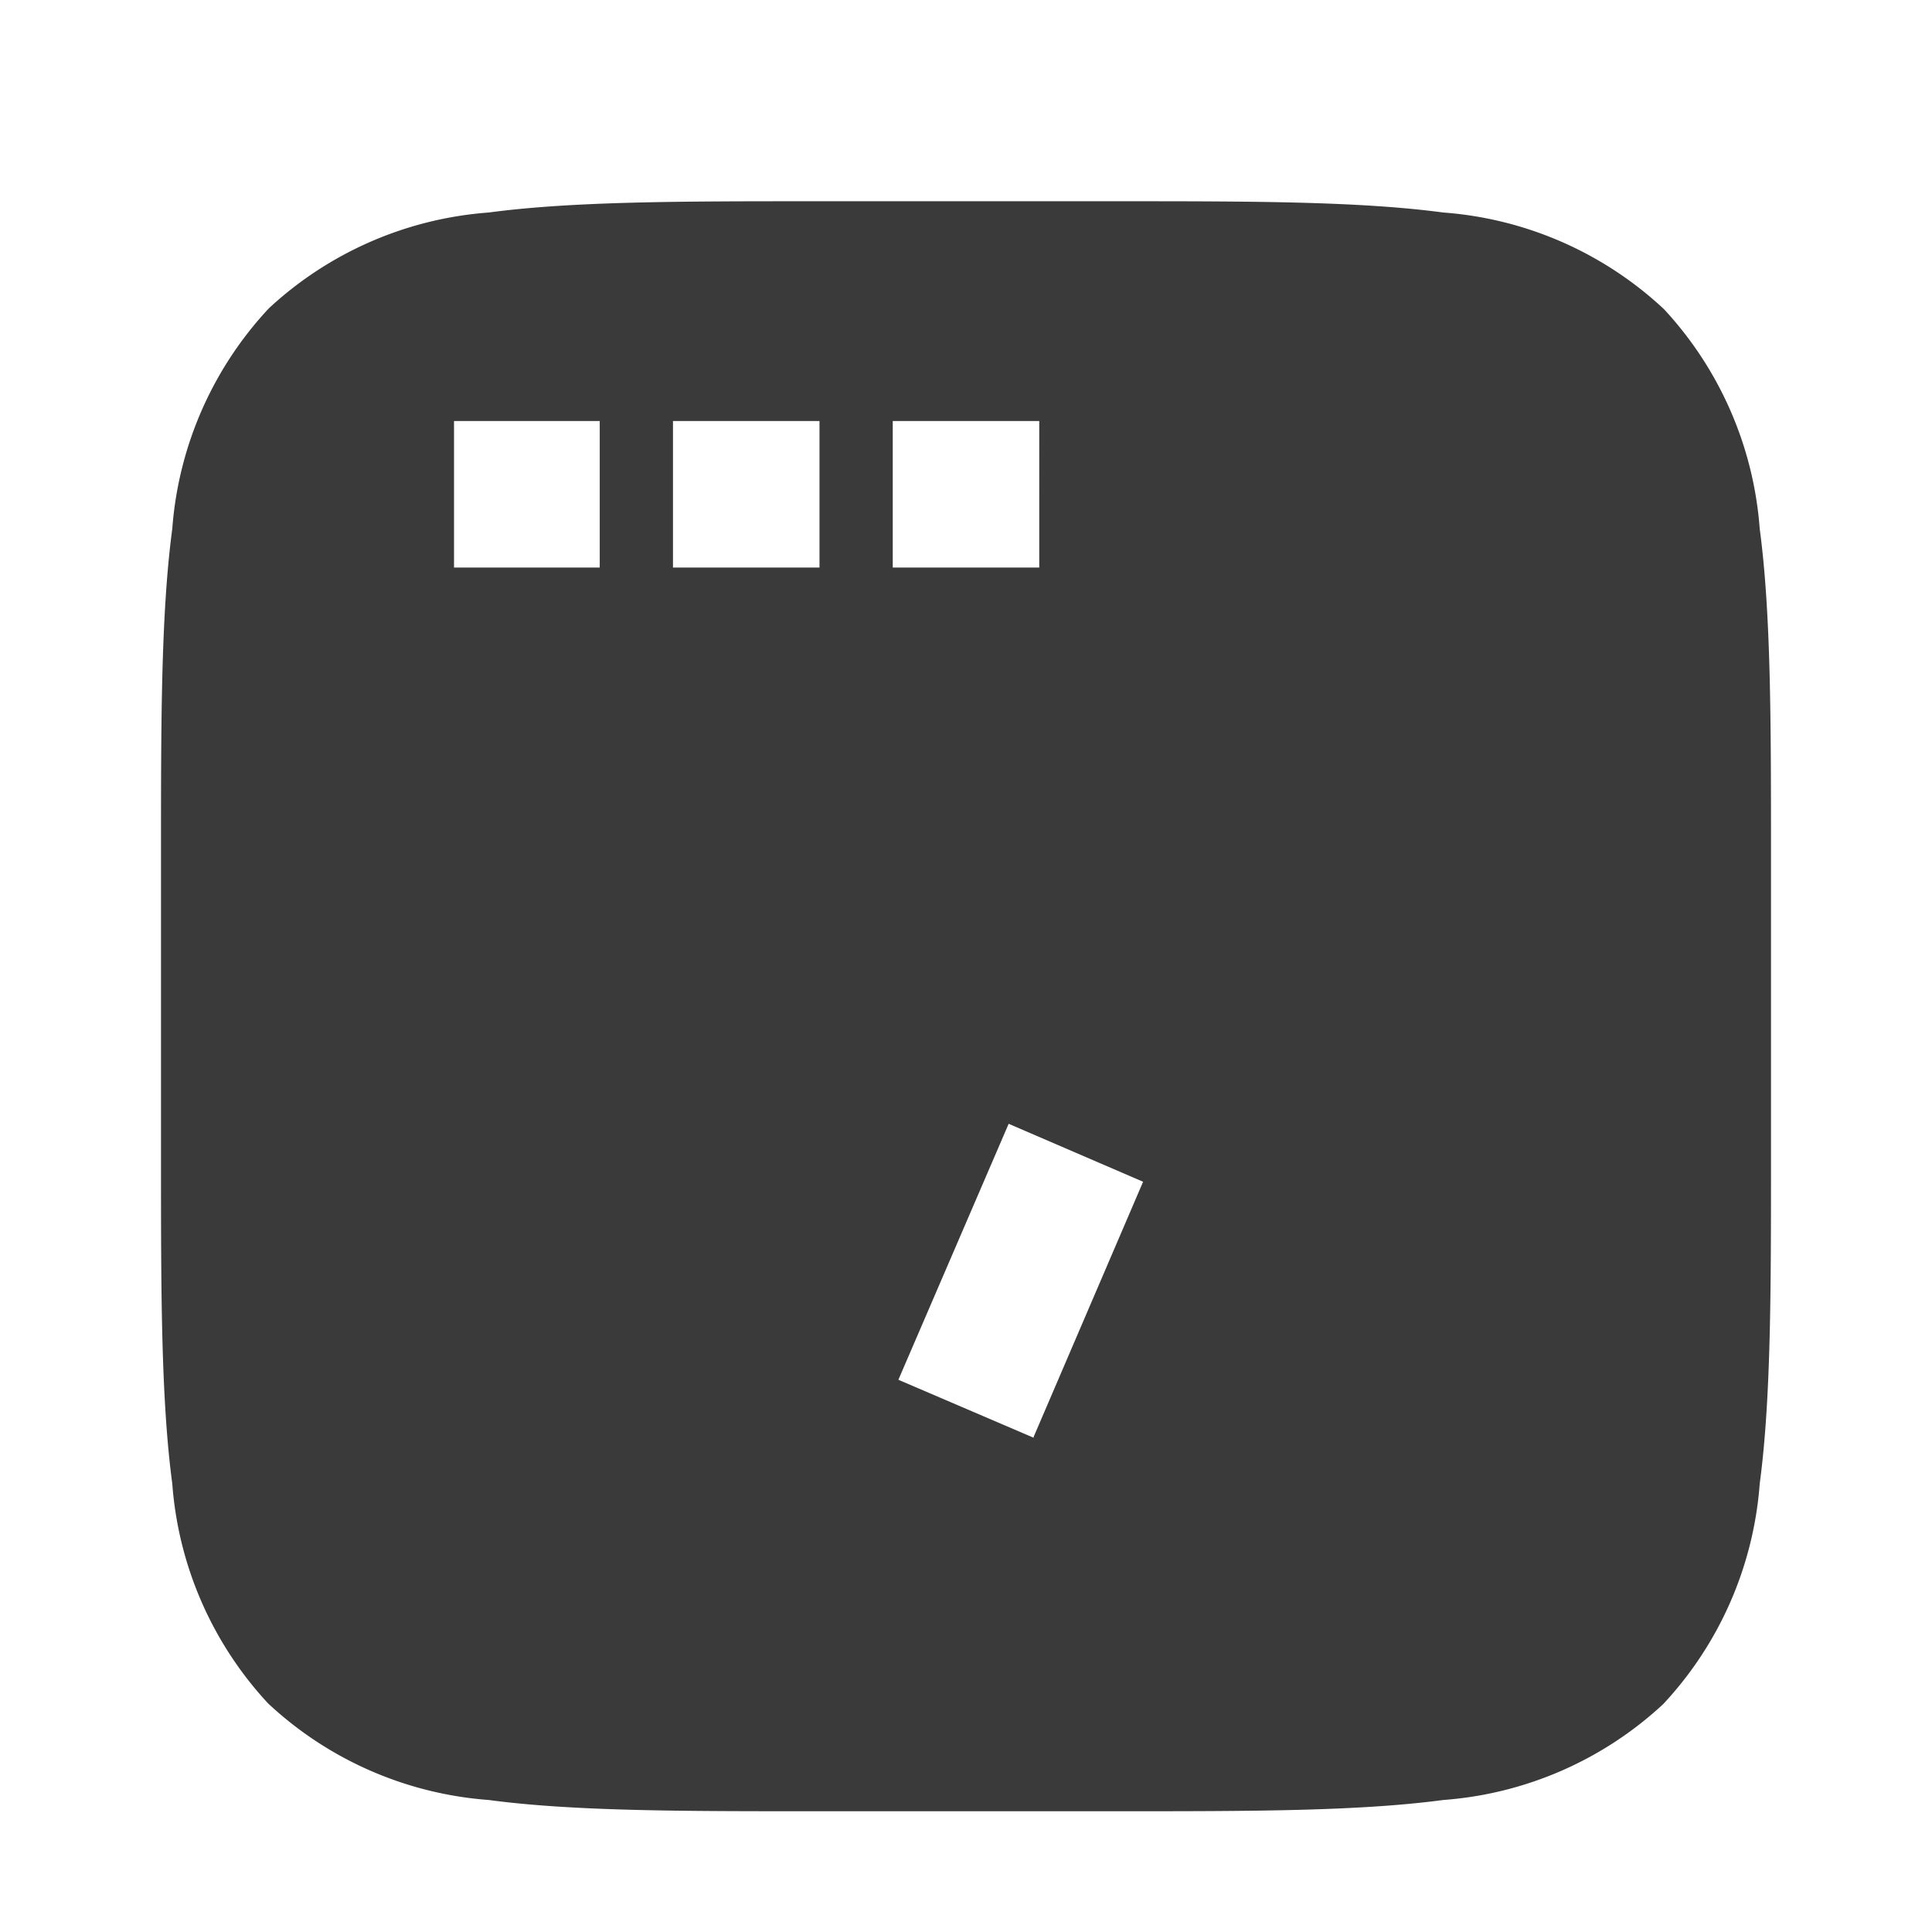 <svg xmlns="http://www.w3.org/2000/svg" fill="none" viewBox="0 0 24 24"><path fill="#3A3A3A" d="M10.12 2.5h3.76c1.66 0 3 0 4.05.14a4.5 4.5 0 0 1 2.74 1.2 4.5 4.5 0 0 1 1.19 2.73c.14 1.05.14 2.39.14 4.05v3.76c0 1.66 0 3-.14 4.05a4.5 4.5 0 0 1-1.2 2.74 4.5 4.5 0 0 1-2.73 1.19c-1.05.14-2.39.14-4.05.14h-3.76c-1.66 0-3 0-4.05-.14a4.5 4.5 0 0 1-2.74-1.2 4.5 4.5 0 0 1-1.19-2.73C2 17.38 2 16.04 2 14.38v-3.76c0-1.66 0-3 .14-4.05a4.5 4.5 0 0 1 1.2-2.74 4.5 4.5 0 0 1 2.73-1.19c1.05-.14 2.39-.14 4.05-.14ZM5.64 7.05h1.81V5.23H5.64v1.82Zm2.72 0h1.82V5.23H8.36v1.82Zm2.73 0h1.82V5.23h-1.82v1.82Zm.91 5.9c-2 0-3.64 1.63-3.64 3.64H6.55a5.45 5.45 0 1 1 10.9 0h-1.81c0-2-1.63-3.64-3.64-3.64Zm.84 4.9 1.36-3.17-1.67-.72-1.37 3.18 1.68.72Z"></path></svg>